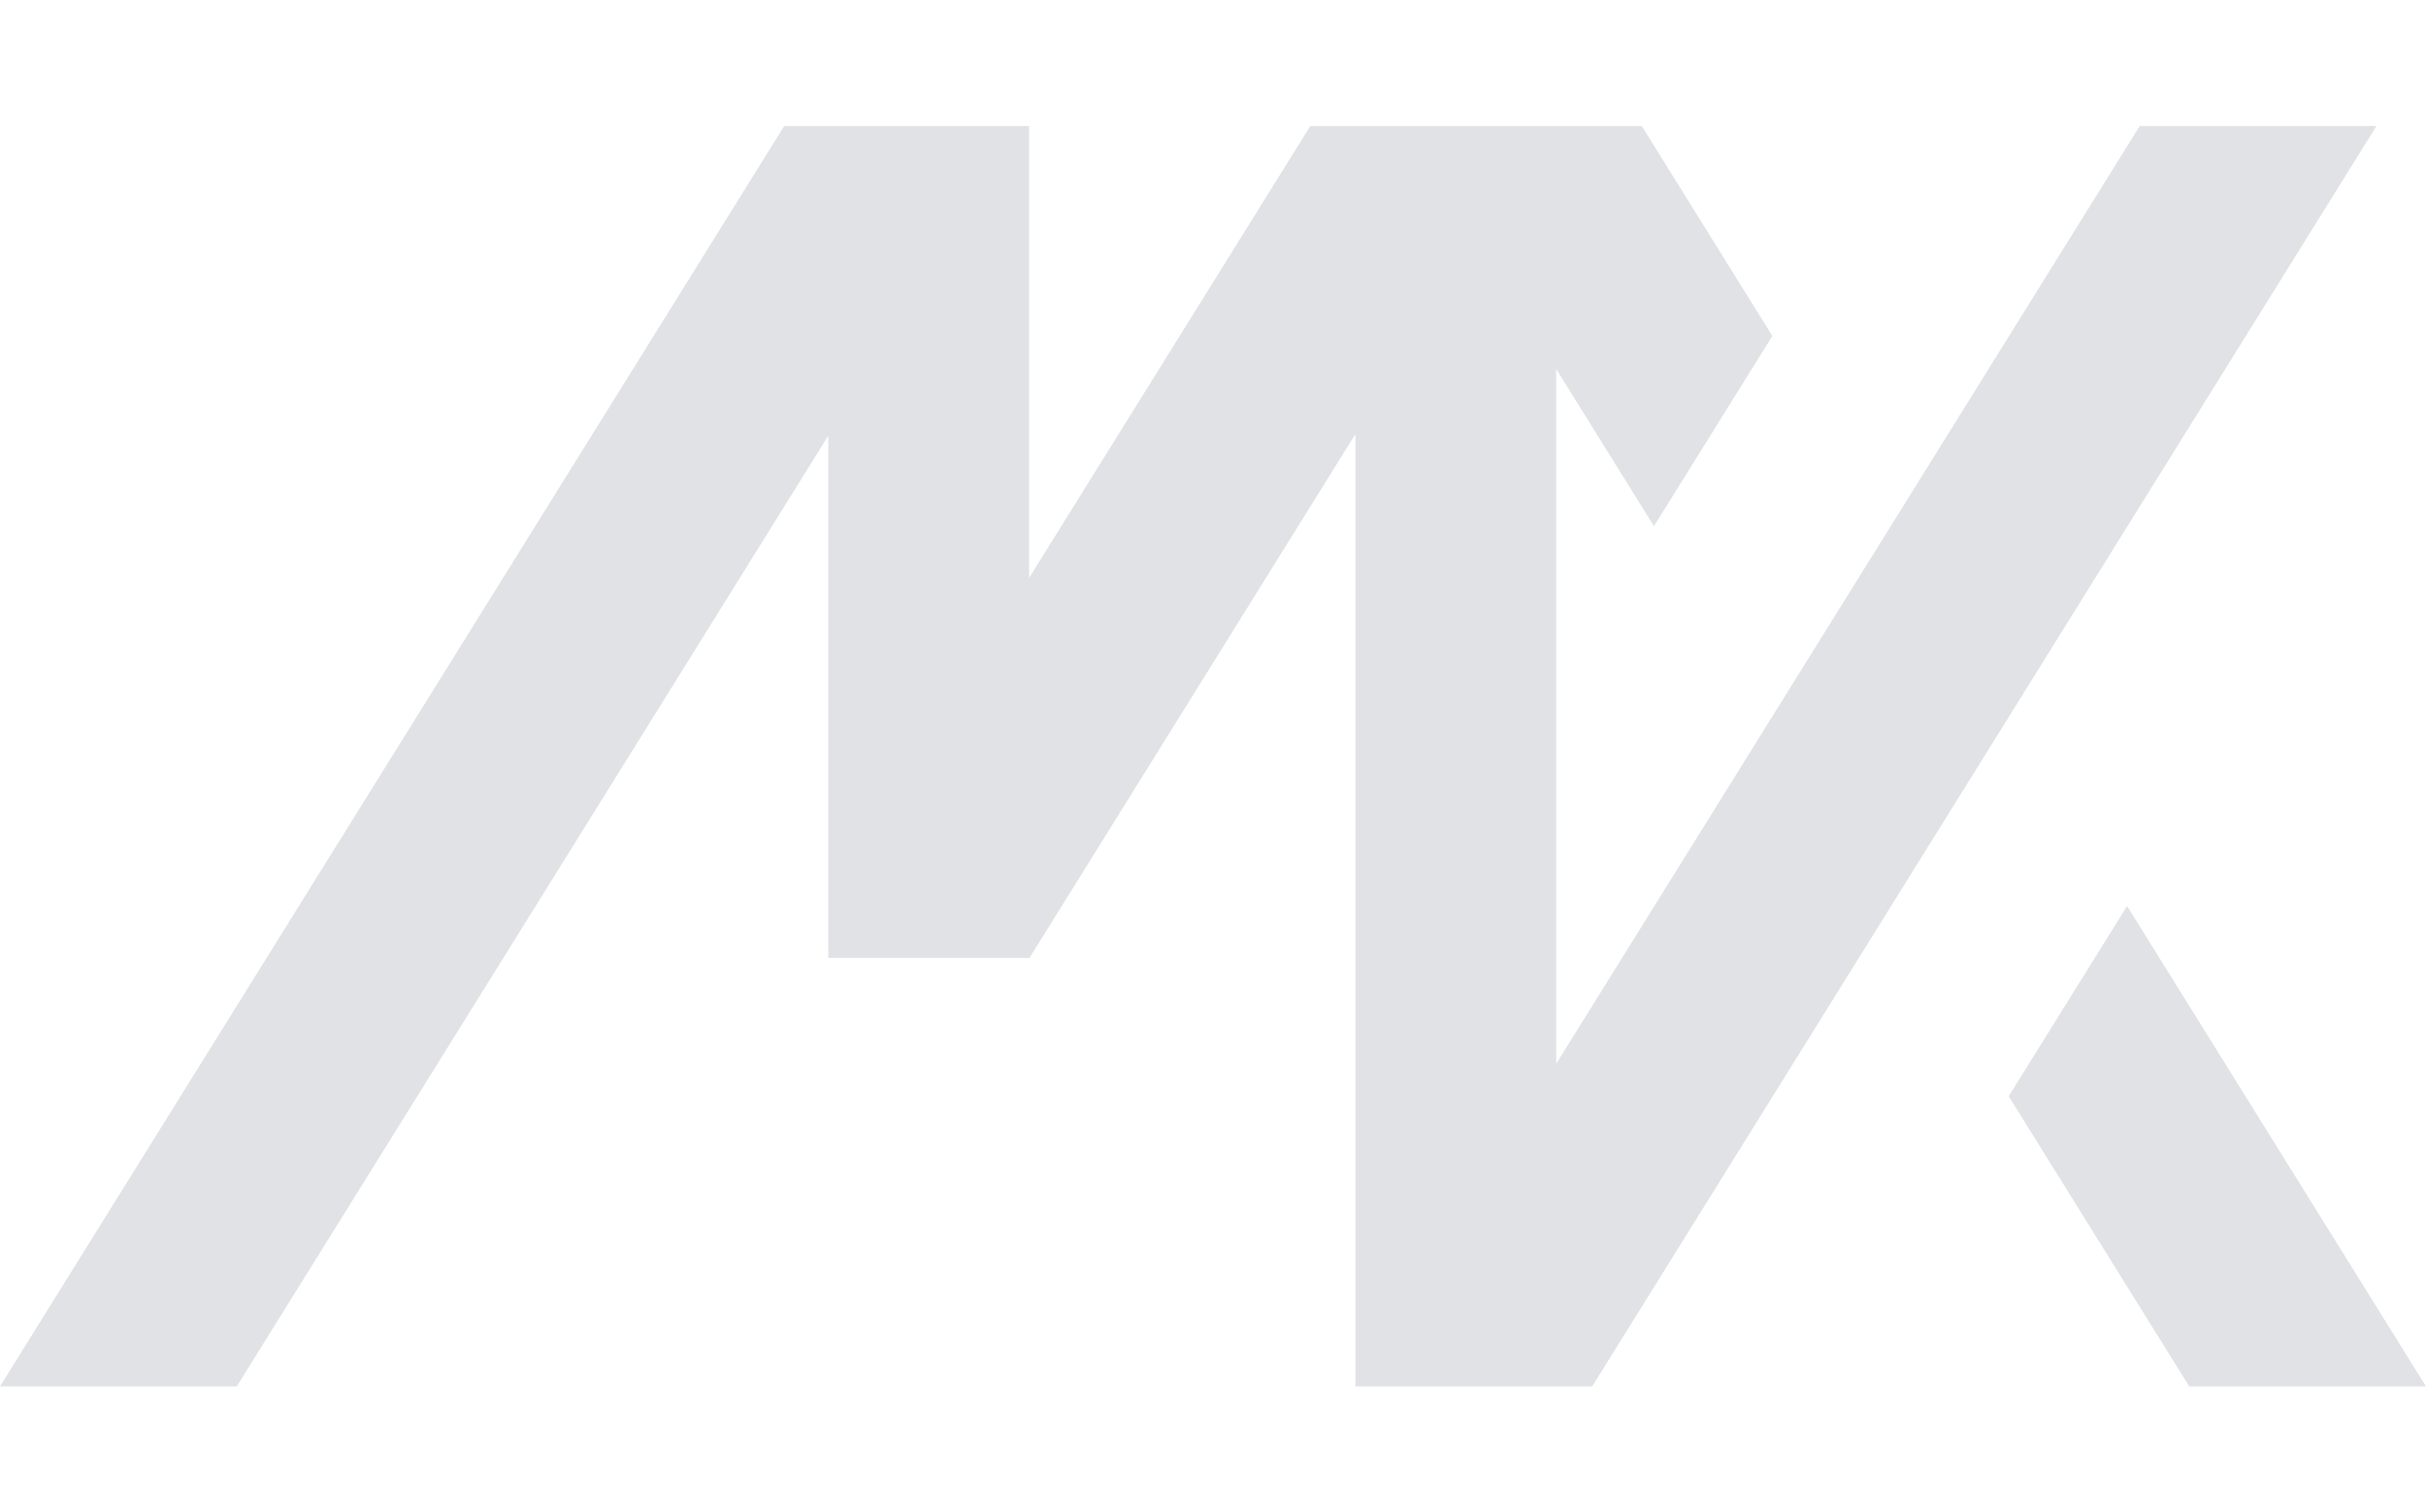 <svg width="77" height="48" viewBox="0 0 77 48" fill="none" xmlns="http://www.w3.org/2000/svg">
<path d="M50.536 44H43.02V13.777L32.675 30.402L32.663 30.394V30.4H26.289V13.83L7.515 44H0L24.89 4H32.663V18.342L41.588 4H52.109L56.254 10.662L52.496 16.7L49.394 11.713V33.759L67.913 4H75.428L50.536 44Z" fill="#868F98" fill-opacity="0.25"/>
<path d="M77 44H69.485L63.755 34.792L67.513 28.754L77 44Z" fill="#868F98" fill-opacity="0.25"/>
</svg>
